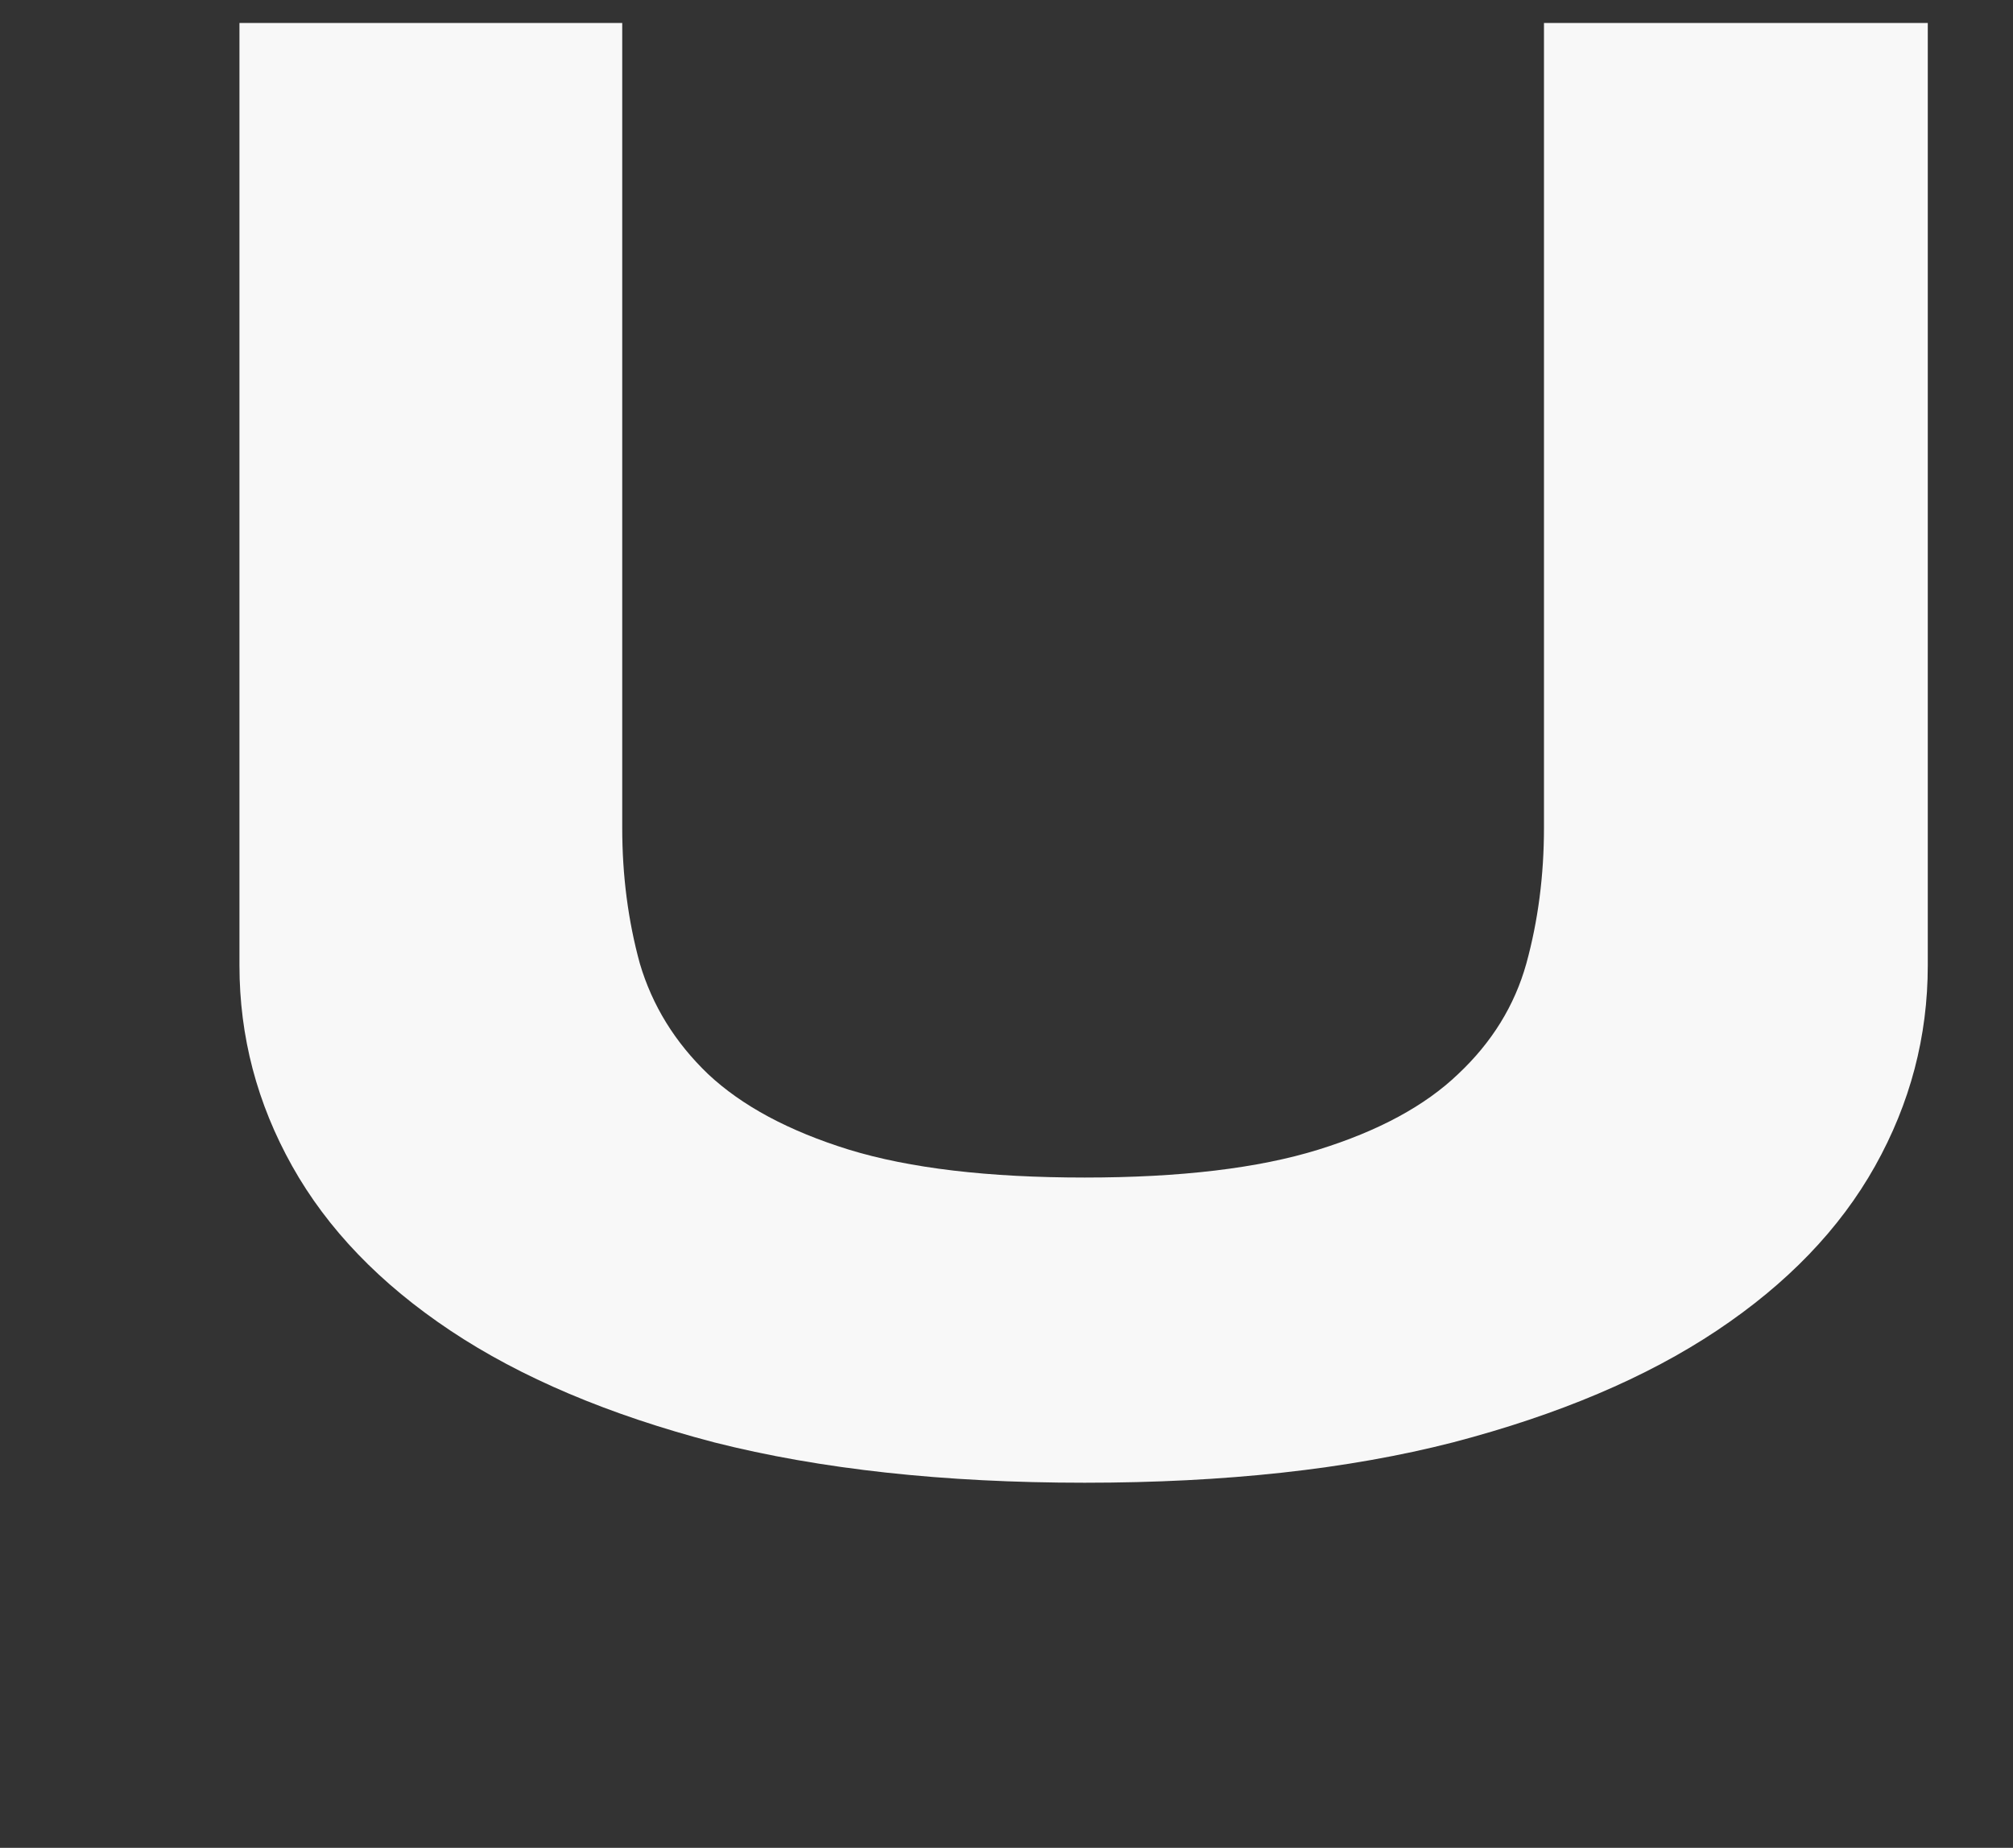 <?xml version="1.0" encoding="UTF-8"?> <svg xmlns="http://www.w3.org/2000/svg" width="134" height="123" viewBox="0 0 134 123" fill="none"><rect x="0" y="0" width="134" height="123" fill="#333333" stroke="none"/> <g clip-path="url(#clip0_2675_29988)"> <path fill-rule="evenodd" clip-rule="evenodd" d="M128.327 64.266C128.327 68.995 127.156 73.448 124.815 77.626C122.473 81.804 118.961 85.454 114.278 88.575C109.596 91.697 103.742 94.176 96.718 96.013C89.74 97.803 81.568 98.698 72.202 98.698C62.837 98.698 54.619 97.803 47.549 96.013C40.525 94.176 34.671 91.697 29.988 88.575C25.305 85.454 21.793 81.804 19.452 77.626C17.111 73.448 15.94 68.995 15.94 64.266V1.531H41.42V55.107C41.42 58.275 41.81 61.282 42.59 64.129C43.417 66.929 44.932 69.385 47.136 71.497C49.385 73.609 52.507 75.284 56.501 76.524C60.541 77.764 65.775 78.383 72.202 78.383C78.584 78.383 83.771 77.764 87.766 76.524C91.76 75.284 94.859 73.609 97.062 71.497C99.312 69.385 100.827 66.929 101.607 64.129C102.388 61.282 102.778 58.275 102.778 55.107V1.531H128.327V64.266Z" fill="#F8F8F8"></path> </g> <defs> <clipPath id="clip0_2675_29988"> <rect width="134" height="123" fill="white"></rect> </clipPath> </defs> </svg> 